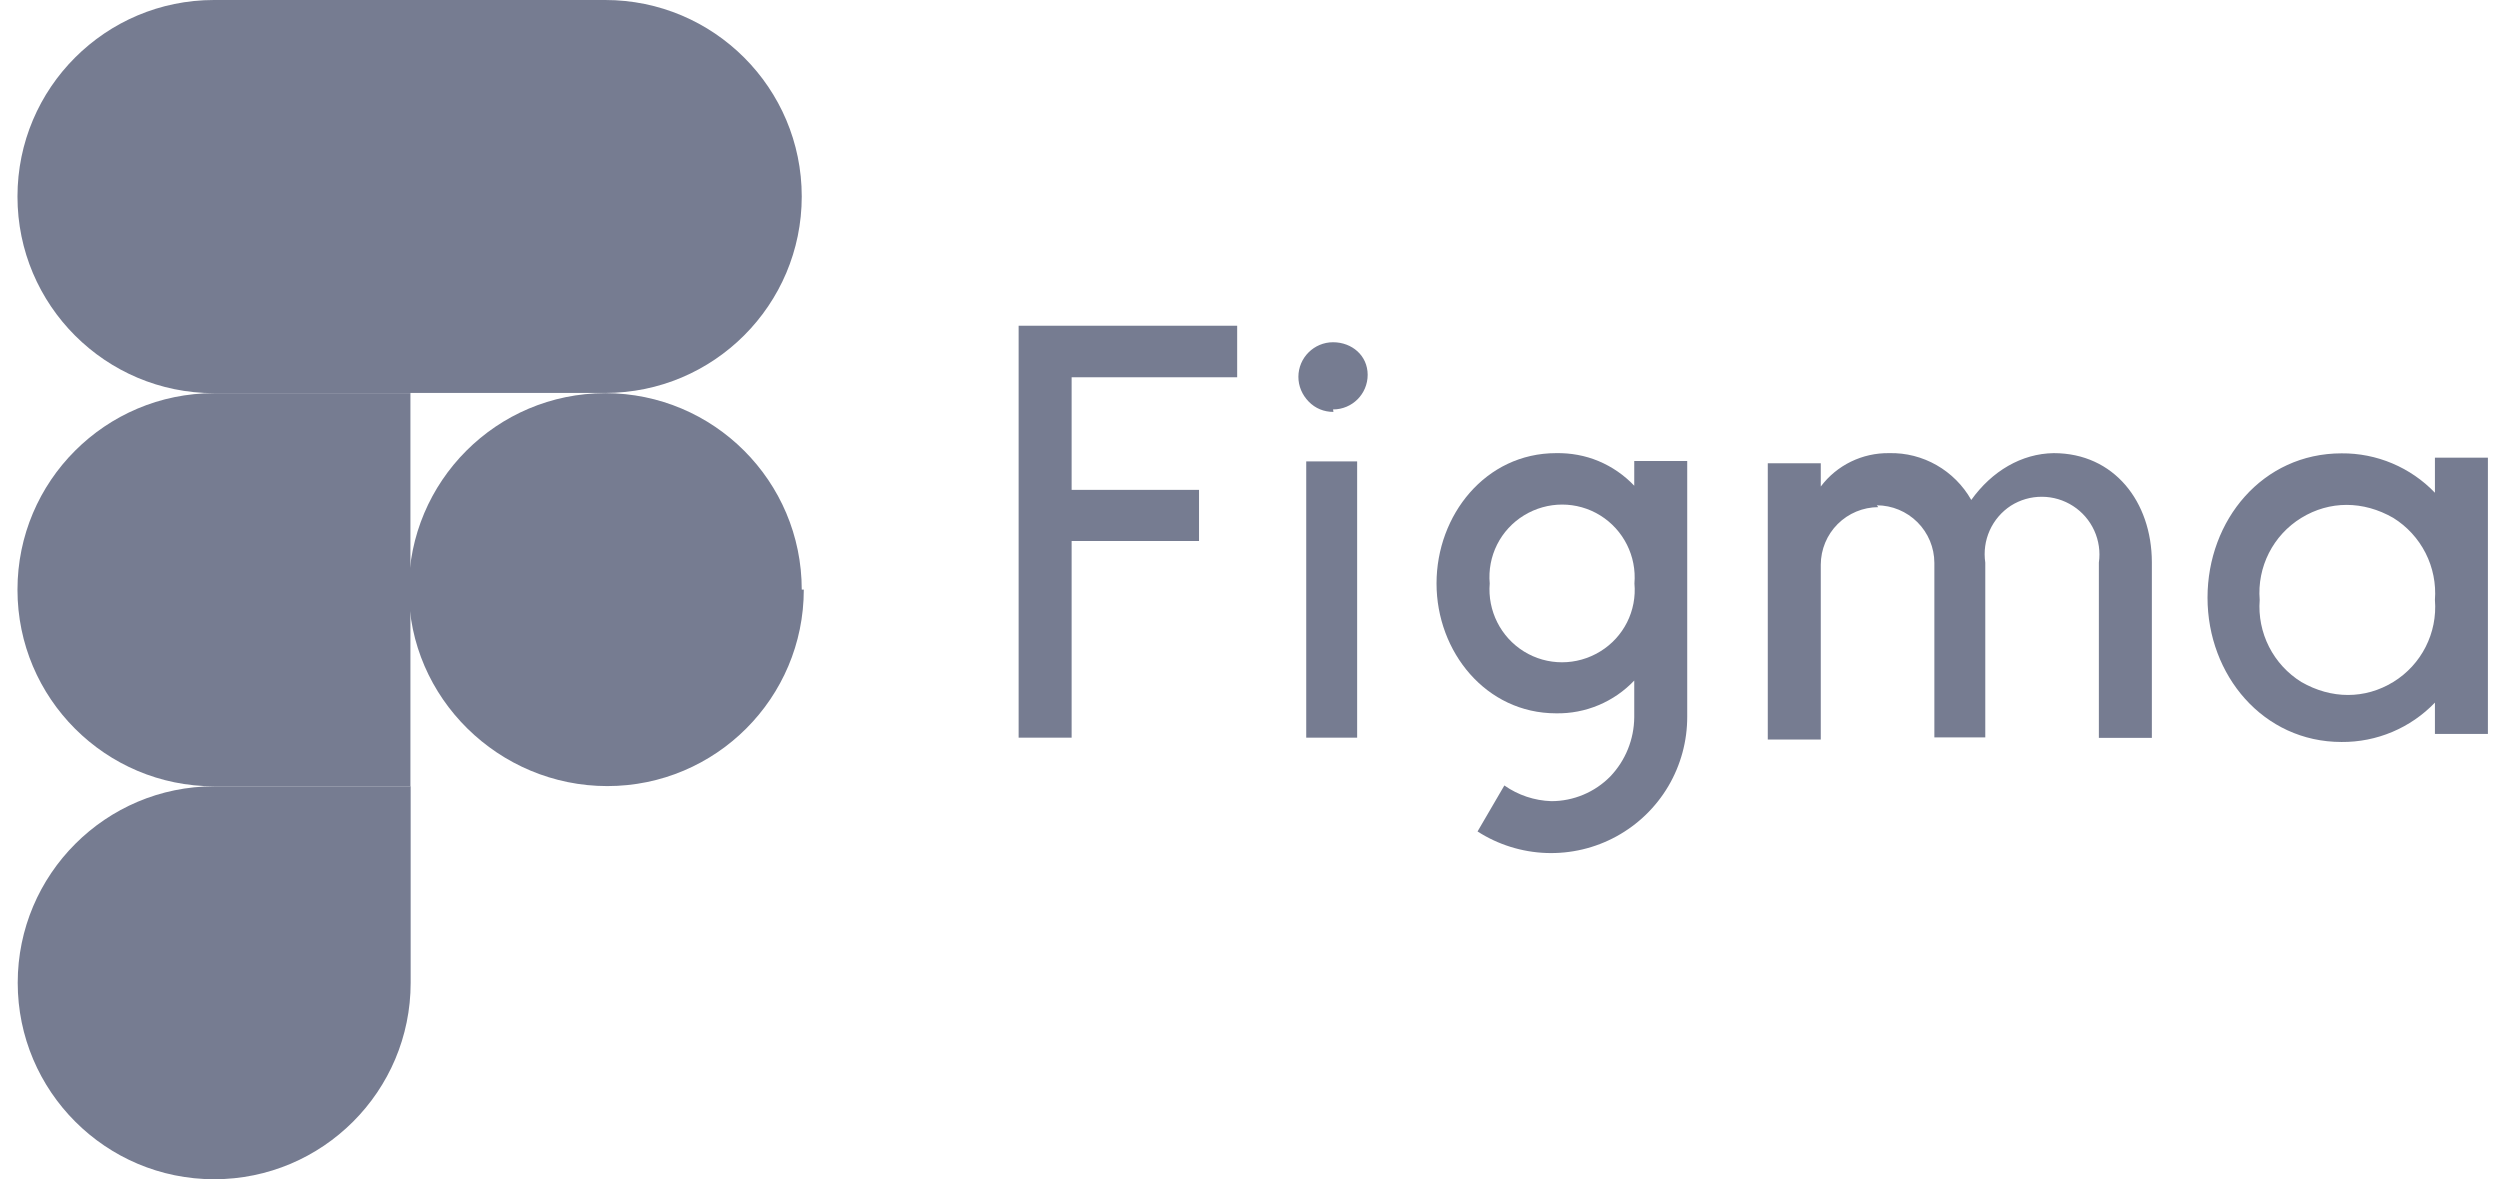 <svg xmlns="http://www.w3.org/2000/svg" width="106" height="50" viewBox="0 0 106 50" fill="none">
  <path d="M9.081 50C13.679 50 17.412 46.267 17.412 41.67V33.339H9.081C4.483 33.339 0.751 37.072 0.751 41.67C0.751 46.267 4.483 50 9.081 50Z" fill="#767C91"/>
  <path d="M0.741 25C0.741 20.402 4.474 16.67 9.072 16.67H17.402V33.339H9.072C4.474 33.339 0.741 29.607 0.741 25.009V25Z" fill="#767C91"/>
  <path d="M0.741 8.33C0.741 3.733 4.474 0 9.072 0H17.402V16.67H9.072C4.474 16.67 0.741 12.937 0.741 8.339V8.33Z" fill="#767C91"/>
  <path d="M17.333 0H25.663C30.261 0 33.994 3.733 33.994 8.33C33.994 12.928 30.261 16.661 25.663 16.661H17.333V0Z" fill="#767C91"/>
  <path d="M34.081 25C34.081 29.598 30.349 33.33 25.751 33.33C21.153 33.33 17.333 29.598 17.333 25C17.333 20.402 21.065 16.67 25.663 16.67C30.261 16.67 33.994 20.402 33.994 25H34.081Z" fill="#767C91"/>
  <path d="M43.19 13.811V31.276H45.437V22.937H50.839V20.769H45.437V15.997H52.456V13.811H43.19ZM56.521 17.36C57.334 17.36 57.989 16.705 57.989 15.892C57.989 15.079 57.325 14.511 56.521 14.511C55.717 14.511 55.052 15.166 55.052 15.979C55.052 16.372 55.209 16.74 55.489 17.028C55.769 17.317 56.136 17.465 56.538 17.465L56.521 17.36ZM55.384 19.563V31.276H57.543V19.563H55.314H55.384ZM65.979 19.213C62.989 19.213 60.909 21.836 60.909 24.738C60.909 27.64 63.007 30.245 65.979 30.245C66.597 30.256 67.211 30.138 67.781 29.898C68.352 29.659 68.866 29.304 69.292 28.855V30.411C69.285 31.346 68.923 32.243 68.278 32.92C67.952 33.252 67.563 33.516 67.133 33.696C66.704 33.876 66.243 33.969 65.778 33.969C65.063 33.946 64.37 33.715 63.785 33.304L62.648 35.254C63.521 35.815 64.529 36.13 65.566 36.167C66.603 36.203 67.63 35.96 68.54 35.461C69.45 34.963 70.209 34.228 70.737 33.335C71.264 32.441 71.541 31.422 71.538 30.385V19.546H69.292V20.595C68.866 20.146 68.352 19.79 67.781 19.551C67.211 19.312 66.597 19.203 65.979 19.213ZM63.164 24.738C63.113 24.169 63.222 23.598 63.478 23.088C63.734 22.579 64.128 22.151 64.615 21.853C65.612 21.241 66.862 21.241 67.849 21.853C68.837 22.465 69.397 23.584 69.3 24.738C69.352 25.306 69.243 25.877 68.987 26.387C68.73 26.897 68.336 27.325 67.849 27.622C66.853 28.234 65.603 28.234 64.615 27.622C63.627 27.011 63.068 25.892 63.164 24.738Z" fill="#767C91"/>
  <path d="M79.639 21.503C78.993 21.506 78.374 21.763 77.917 22.22C77.46 22.677 77.203 23.296 77.201 23.942V31.355H74.954V19.642H77.201V20.629C77.882 19.72 78.966 19.196 80.103 19.213C81.536 19.178 82.874 19.948 83.582 21.198C84.456 19.974 85.715 19.231 87.078 19.213C89.639 19.213 91.23 21.276 91.239 23.829V31.285H88.992V23.855C89.058 23.392 88.99 22.92 88.796 22.495C88.602 22.069 88.29 21.708 87.898 21.455C87.505 21.201 87.048 21.065 86.581 21.063C86.113 21.06 85.655 21.192 85.26 21.442C84.867 21.698 84.556 22.062 84.364 22.489C84.172 22.917 84.107 23.391 84.176 23.855V31.267H82.017V23.864C82.015 23.218 81.757 22.599 81.3 22.142C80.843 21.685 80.224 21.427 79.578 21.425L79.639 21.503ZM103.241 20.892C102.729 20.358 102.114 19.935 101.433 19.648C100.752 19.36 100.02 19.216 99.281 19.222C95.933 19.222 93.599 22.054 93.599 25.341C93.599 28.628 95.959 31.46 99.281 31.46C100.02 31.466 100.752 31.321 101.433 31.034C102.114 30.747 102.729 30.324 103.241 29.79V31.119H105.487V19.405H103.241V20.892ZM95.811 25.437C95.697 24.038 96.379 22.692 97.576 21.958C98.774 21.224 100.199 21.224 101.475 21.958C102.059 22.321 102.533 22.837 102.845 23.451C103.156 24.064 103.293 24.751 103.241 25.437C103.354 26.836 102.672 28.182 101.475 28.916C100.277 29.65 98.853 29.65 97.576 28.916C96.992 28.553 96.518 28.037 96.207 27.424C95.895 26.81 95.758 26.123 95.811 25.437Z" fill="#767C91"/>
</svg>
